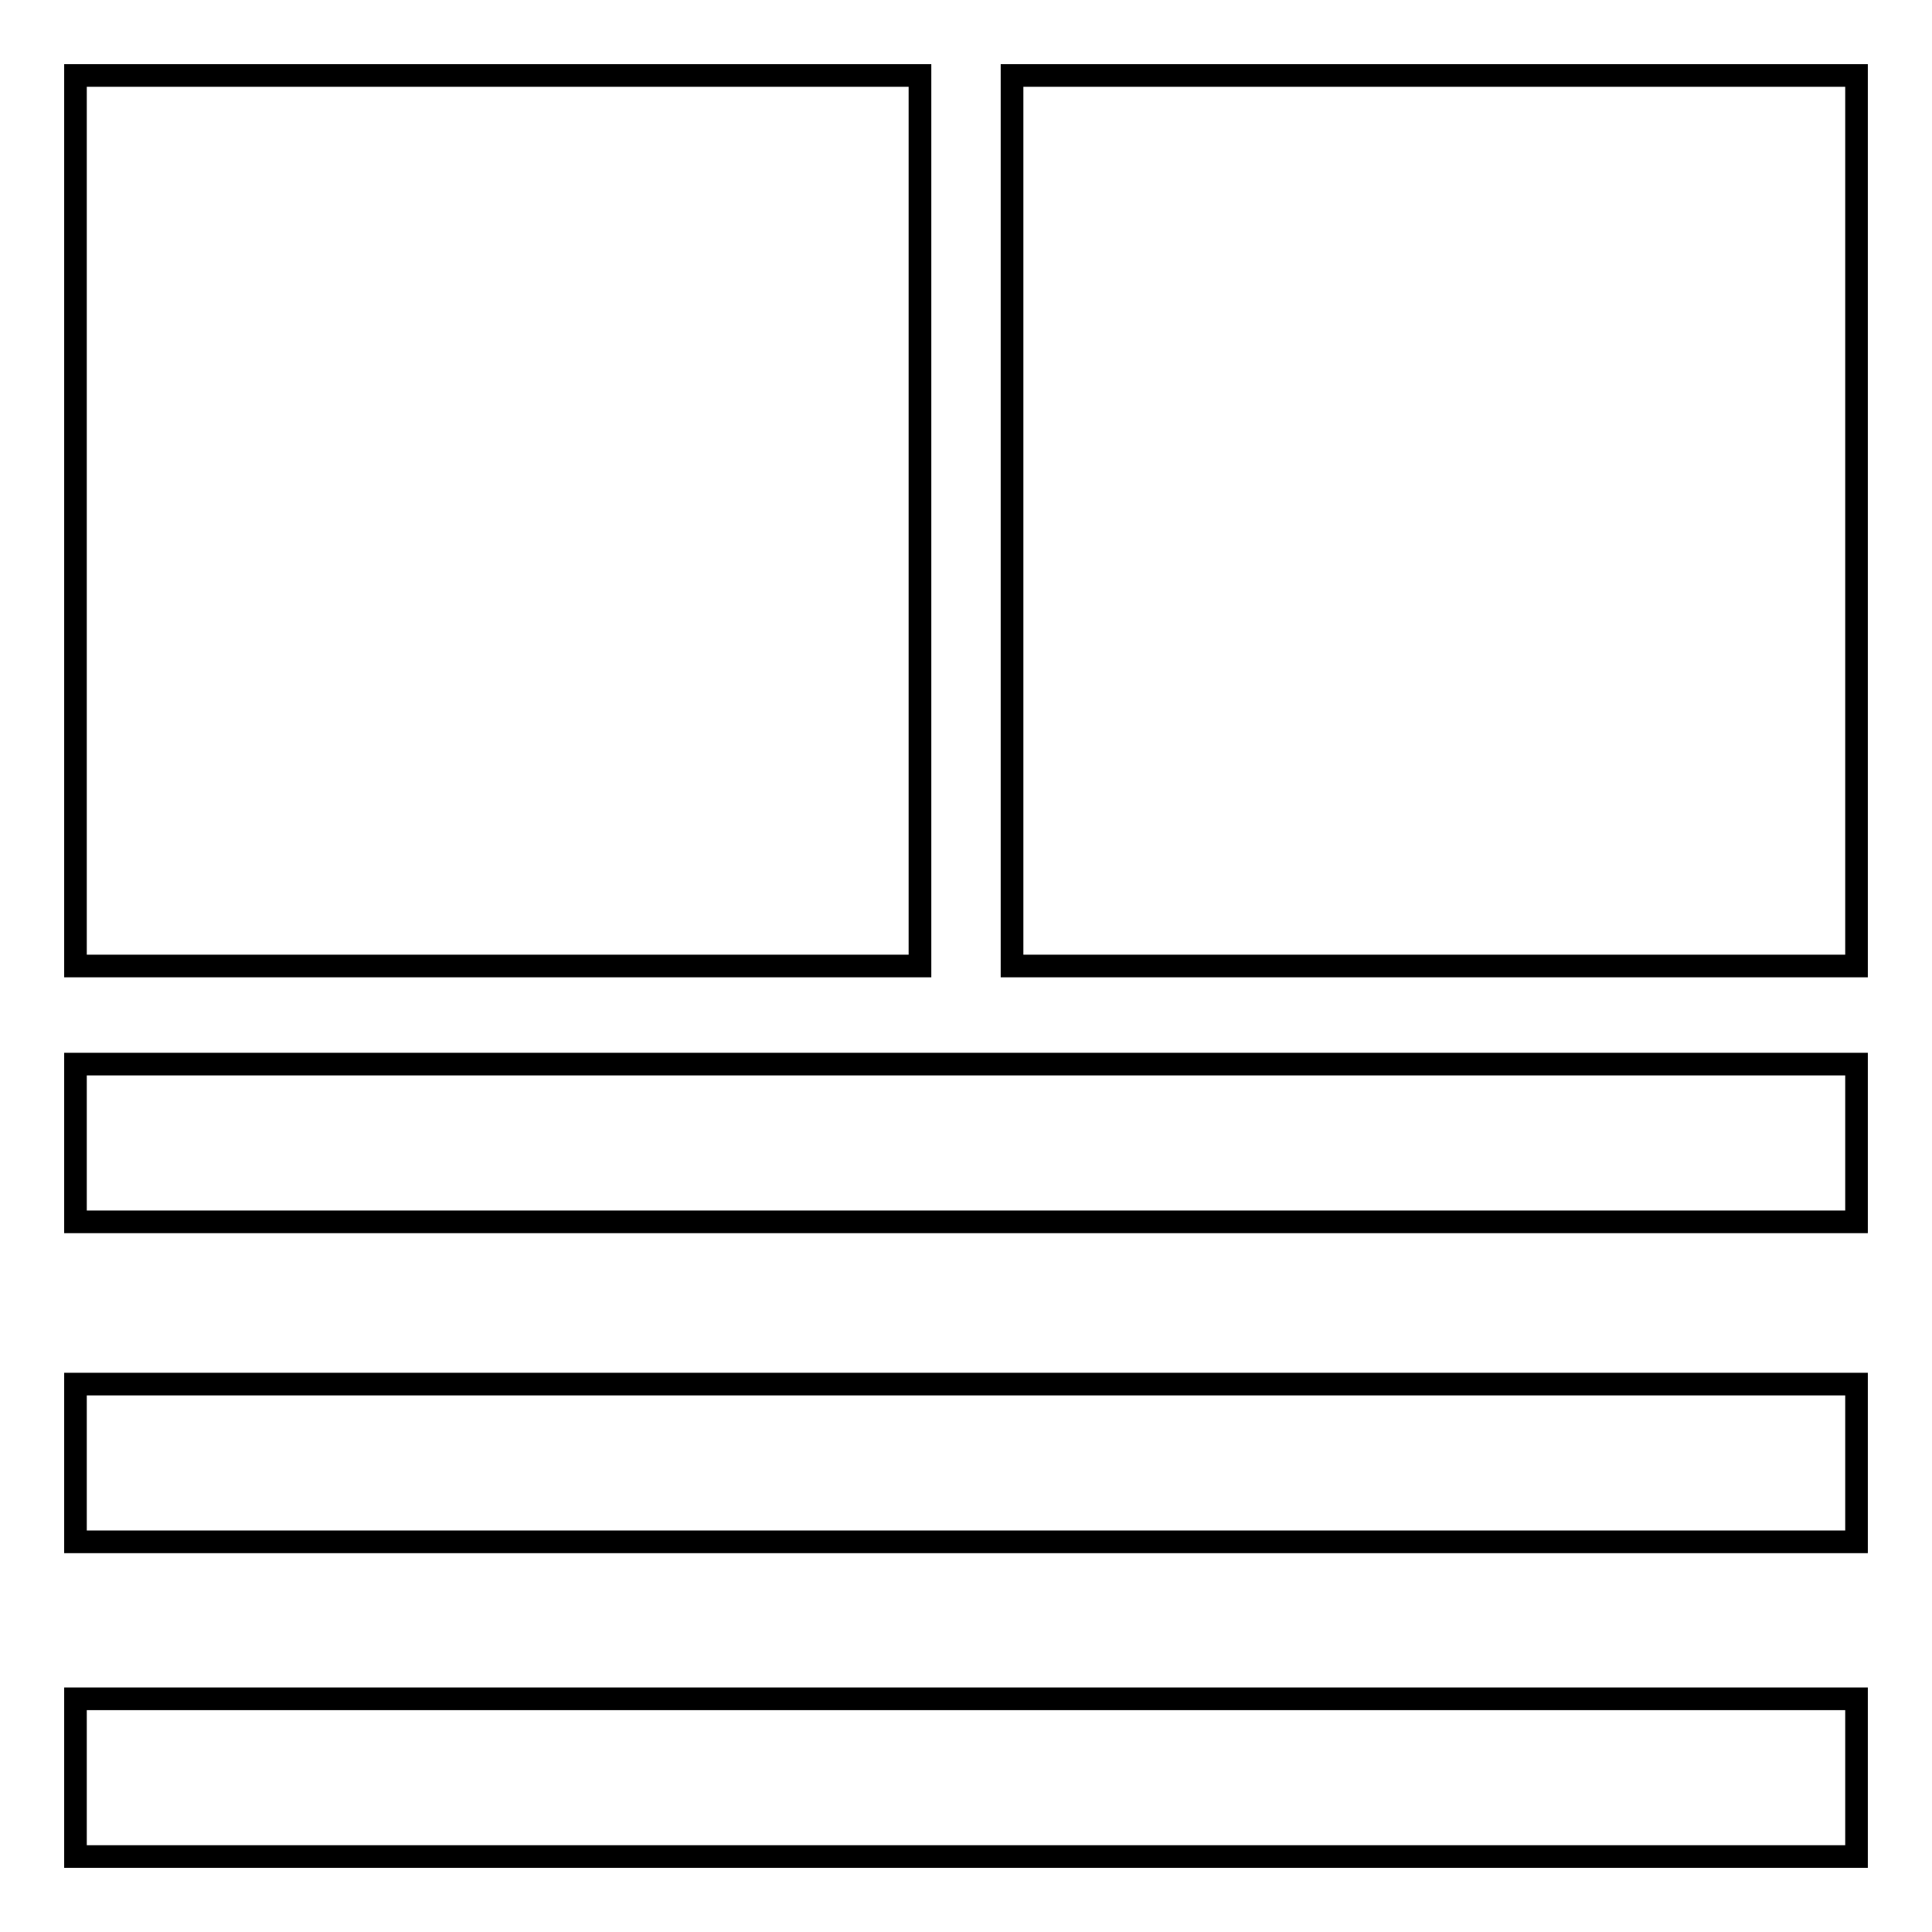 <?xml version="1.0" encoding="utf-8"?>
<!-- Svg Vector Icons : http://www.onlinewebfonts.com/icon -->
<!DOCTYPE svg PUBLIC "-//W3C//DTD SVG 1.1//EN" "http://www.w3.org/Graphics/SVG/1.1/DTD/svg11.dtd">
<svg version="1.1" xmlns="http://www.w3.org/2000/svg" xmlns:xlink="http://www.w3.org/1999/xlink" x="0px" y="0px" viewBox="0 0 256 256" enable-background="new 0 0 256 256" xml:space="preserve">
<g><g><path stroke-width="3" fill-opacity="0" stroke="#000000"  d="M134.1,10H246v118H134.1V10z"/><path stroke-width="3" fill-opacity="0" stroke="#000000"  d="M10,10h111.9v118H10V10z"/><path stroke-width="3" fill-opacity="0" stroke="#000000"  d="M10,225.1h236V246H10V225.1z"/><path stroke-width="3" fill-opacity="0" stroke="#000000"  d="M10,183.4h236v20.9H10V183.4z"/><path stroke-width="3" fill-opacity="0" stroke="#000000"  d="M10,141h236v20.9H10V141z"/></g></g>
</svg>